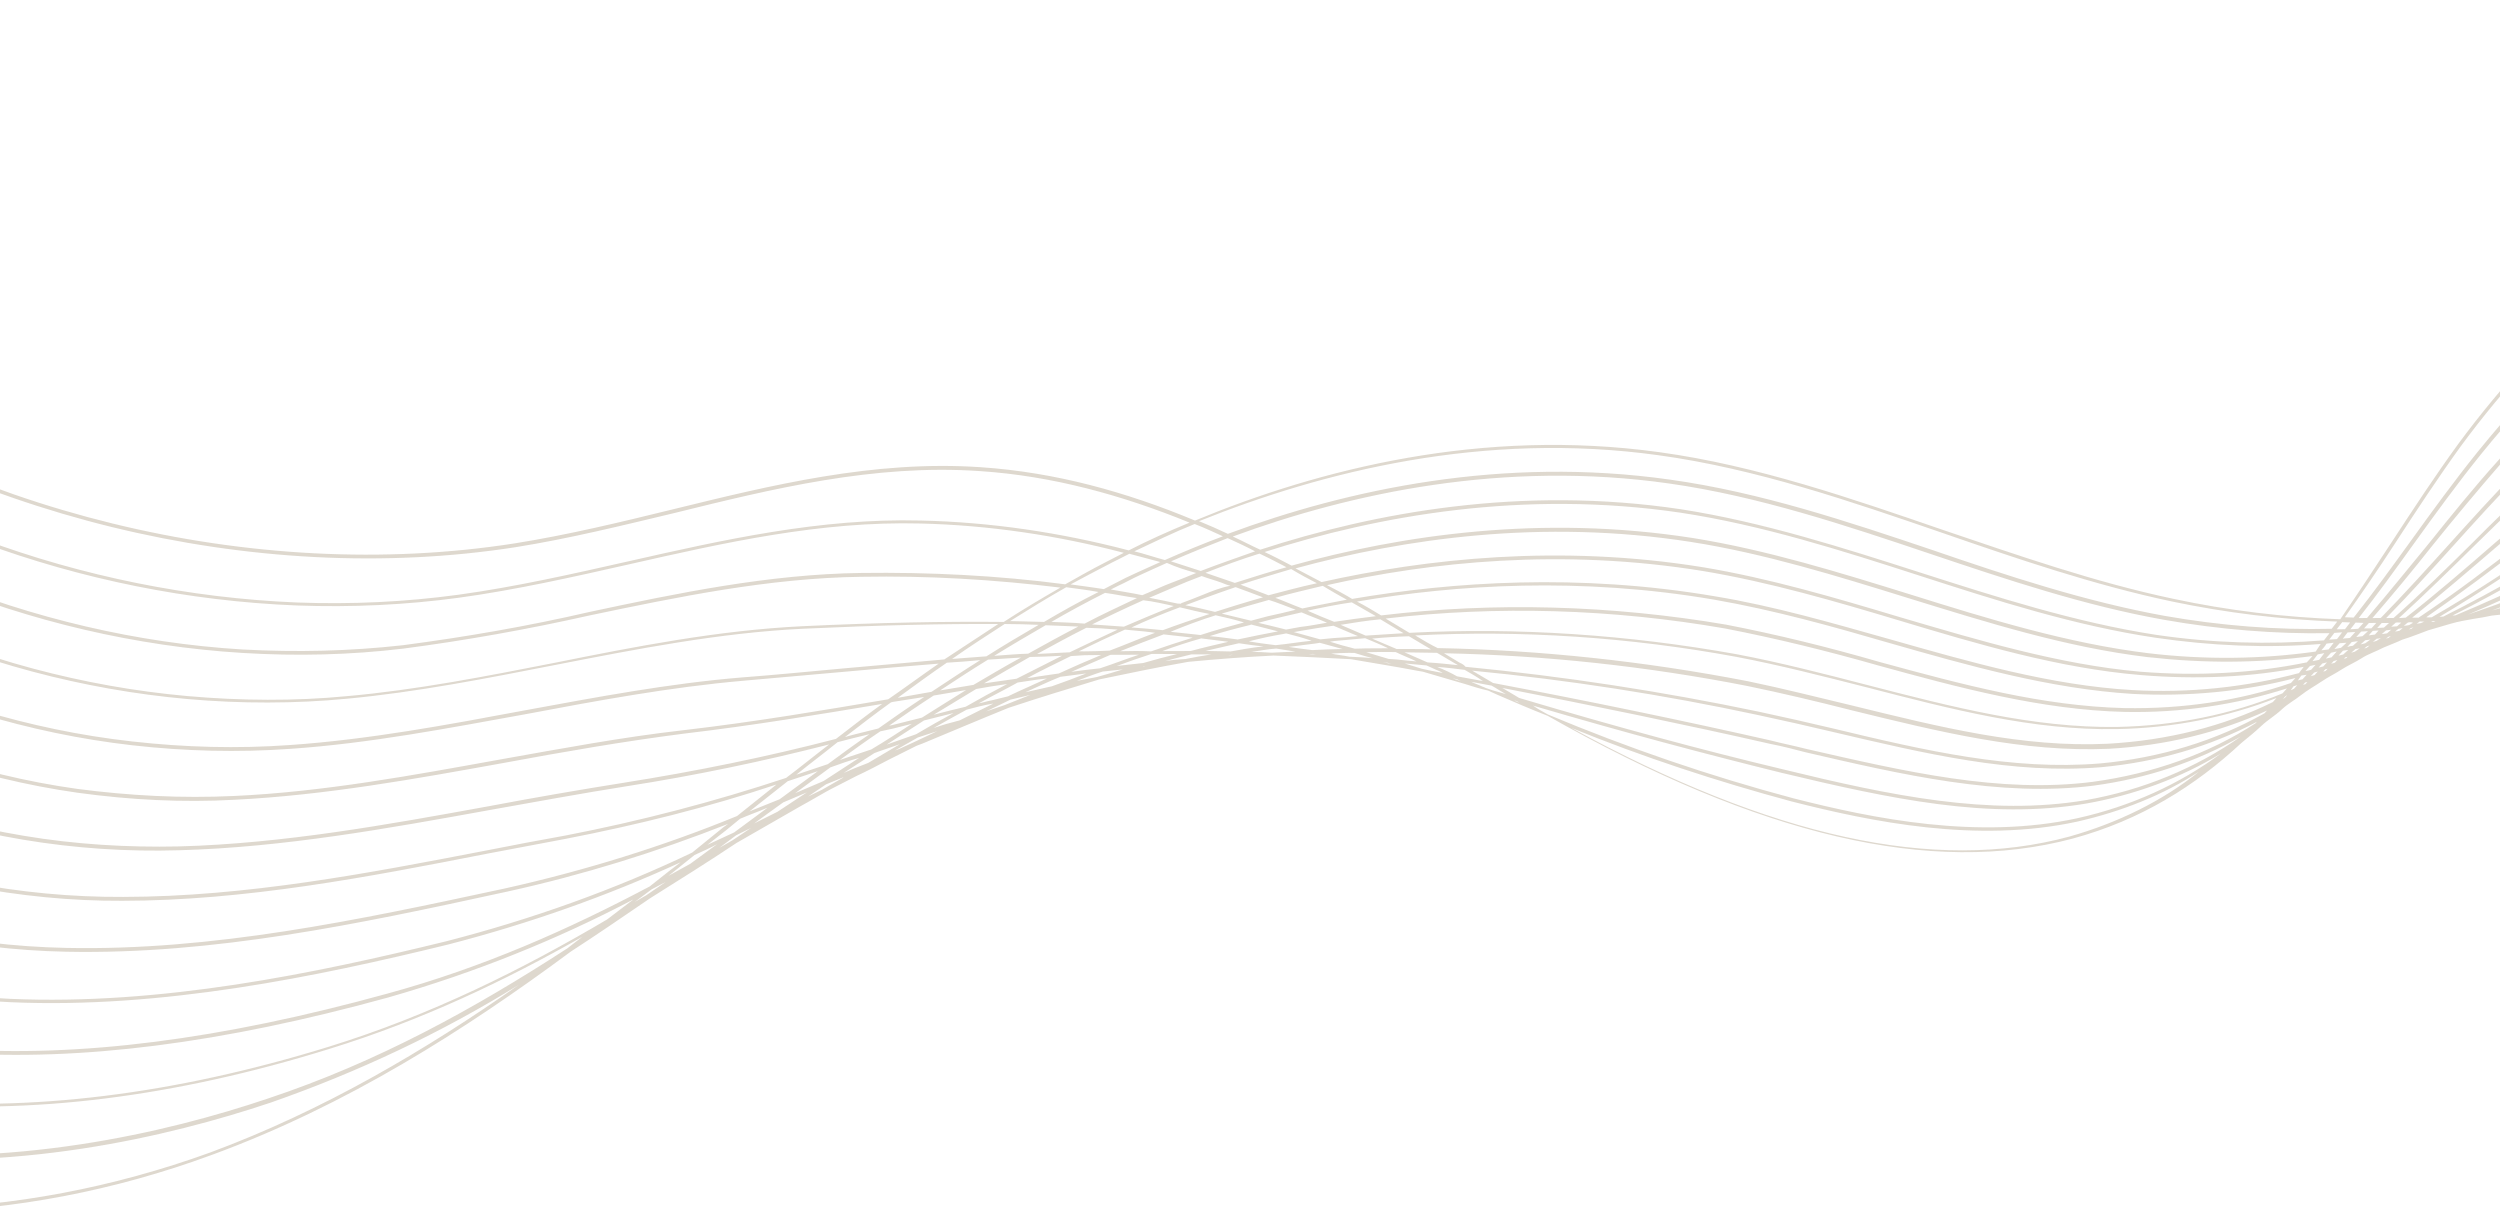 <svg width="1440" height="699" viewBox="0 0 1440 699" fill="none" xmlns="http://www.w3.org/2000/svg">
<path d="M1379.62 312.892C1391.78 294.174 1404.64 274.671 1417.53 256.888C1516.24 123.022 1675.35 32.021 1860.93 2.756L1860.57 0.809C1674.67 29.848 1515.1 121.374 1415.92 255.763C1402.79 273.807 1390.16 293.049 1377.77 312.028C1368.03 326.904 1358.05 342.041 1347.99 356.696C1315.82 355.547 1283.45 351.707 1251.67 344.88C1206.96 335.431 1162.88 320.044 1120.09 305.561C1067 287.304 1012.06 268.183 955.787 260.456C853.67 246.303 759.876 270.218 688.33 299.845C648.87 283.426 608.048 272.015 564.819 269.108C503.251 264.917 444.247 279.487 387.388 293.427C357.605 300.73 327.266 308.074 296.482 312.983C146.068 336.562 -23.534 294.993 -146.305 204.475L-147.719 206.038C-24.299 297.01 146.182 338.769 297.159 315.15C327.943 310.241 358.517 302.641 388.063 295.6C444.363 281.689 503.374 267.12 564.379 271.351C606.168 274.097 646.663 285.293 685.151 301.032C672.529 306.26 661.023 311.416 650.159 317.025C610.962 306.735 570.552 300.704 530.238 299.829C472.555 298.331 416.316 311.011 361.986 323.316C330.208 330.499 297.07 338.019 263.959 342.581C233.324 346.747 202.479 348.216 170.877 347.032C46.918 341.888 -75.564 296.584 -165.435 222.164L-166.849 223.727C-76.653 298.374 46.715 343.87 170.904 348.751C202.513 349.936 233.913 348.425 264.548 344.265C297.658 339.704 330.796 332.184 362.574 325.001C416.905 312.69 472.588 300.052 530.266 301.542C569.463 302.495 608.993 308.335 647.305 318.433L636.448 324.043C628.675 327.981 620.998 332.404 613.55 336.563C574.44 331.433 535.06 329.509 496.126 330.02C442.804 330.712 390.212 341.68 339.298 352.536C304.008 360.684 268.375 366.882 231.909 371.662C201.423 375.078 170.727 375.804 139.592 374.096C18.636 366.795 -102.169 316.713 -183.828 240.788L-185.566 242.125C-103.819 318.538 17.547 368.585 139.382 376.076C170.842 378.005 201.537 377.285 232.26 373.608C268.727 368.828 304.596 362.369 339.649 354.482C390.327 343.881 442.919 332.913 496.247 332.229C534.295 331.526 572.317 333.775 610.784 338.459C599.779 344.813 588.536 351.427 578.173 358.232C544.744 357.903 507.25 358.57 462.107 360.701C413.608 363.05 365.547 372.504 319.165 381.846C280.116 389.493 239.707 397.471 199.622 401.004C169.603 403.896 138.731 403.652 107.981 400.939C-12.474 390.163 -128.536 336.581 -202.491 257.953L-204.229 259.29C-129.625 338.371 -13.002 391.918 108.009 402.652C138.765 405.367 169.873 405.356 199.886 402.462C240.207 398.668 280.616 390.69 319.666 383.043C366.373 373.927 414.433 364.473 462.371 362.159C505.837 360.134 542.445 359.275 574.993 359.42C564.637 366.226 554.274 373.031 543.917 379.837C524.992 381.53 505.512 383.259 486.03 384.993C467.104 386.686 447.947 388.647 427.581 390.184C385.501 393.604 342.853 401.722 301.8 409.254C258.043 417.445 212.364 426.008 166.834 429.149C136.965 431.292 106.566 430.525 75.959 427.062C-41.818 413.907 -155.878 355.775 -221.296 275.862L-223.122 276.718C-157.291 357.338 -42.907 415.698 76.08 429.27C106.68 432.733 137.086 433.501 167.518 431.318C213.041 428.174 258.394 419.391 302.477 411.421C343.765 403.633 386.178 395.77 427.939 392.131C447.974 390.366 467.462 388.633 486.381 386.939C505.308 385.241 523.111 383.618 540.678 382.25C530.883 389.022 521.406 396.019 511.604 402.789C474.287 409.091 435.616 415.732 393.237 420.644C358.598 424.568 323.046 431.253 288.527 437.386C238.141 446.492 186.172 456.188 134.554 458.493C104.826 459.891 74.577 458.375 44.442 454.394C-71.629 438.176 -183.22 374.969 -240.102 293.778L-241.928 294.633C-184.959 376.311 -72.718 439.967 44.558 456.596C75.016 460.803 105.272 462.321 135.231 460.66C187.084 458.099 239.379 448.624 289.766 439.518C323.958 433.164 359.599 426.962 394.151 422.549C434.851 417.749 472.169 411.441 508.128 405.463C499.124 411.937 490.208 418.899 481.522 425.598C441.56 436.005 400.92 444.246 359.686 450.801C333.846 454.905 306.978 459.567 281.552 464.38C223.515 474.956 163.009 485.937 103.058 487.538C73.486 488.188 43.467 486.409 13.711 481.422C-103.205 462.063 -209.736 395.586 -258.353 311.657L-260.408 312.769C-211.474 396.923 -103.969 464.08 13.272 483.66C43.027 488.652 73.364 490.656 103.181 489.741C163.124 488.138 223.637 477.16 282.229 466.546C307.98 461.961 334.523 457.071 360.362 452.973C400.244 446.745 439.205 438.616 477.579 428.797C469.137 435.236 461.014 441.894 452.802 448.071C411.451 461.767 369.337 472.803 325.896 481.225C310.833 483.904 295.526 486.842 280.787 489.748C212.481 502.948 141.701 516.543 71.008 516.618C41.349 516.781 11.715 513.997 -17.892 508.261C-133.342 486.111 -237.166 414.292 -277.157 329.567L-279.302 330.197C-239.229 415.408 -134.201 487.638 -18.657 510.278C10.943 516.012 40.908 519.024 70.569 518.856C141.26 518.787 212.035 505.184 280.576 491.729C295.322 488.825 310.948 486.105 325.694 483.201C367.22 475.152 408.069 464.931 447.267 451.869L424.545 470.031C381.903 487.494 337.198 501.401 290.992 511.714L287.732 512.415C206.623 529.865 122.482 547.759 38.168 545.991C8.648 545.414 -20.836 541.881 -49.739 535.36C-163.247 509.89 -264.359 432.742 -295.963 347.482L-298.114 348.111C-282.43 390.869 -250.148 431.592 -204.858 466.077C-160.216 500.109 -107.098 524.751 -50.179 537.603C-20.722 544.088 8.764 547.616 38.282 548.198C123.159 549.925 207.298 532.037 288.638 514.324L291.905 513.625C335.961 503.935 378.522 490.657 419.426 474.532L416.422 476.689L398.679 491.095C354.183 512.365 306.65 529.401 257.211 542.133C181.397 560.724 92.549 579.162 5.88 575.333C-23.489 574.007 -52.832 569.729 -81.262 562.69C-195.384 533.812 -291.288 452.645 -314.443 365.619L-317.008 365.539C-293.352 453.761 -196.798 535.376 -81.789 564.44C-53.036 571.711 -23.693 575.989 6.232 577.279C92.9 581.107 182.31 562.635 258.123 544.044C304.857 531.977 349.766 516.087 392.057 496.678L385.346 501.778L374.218 510.6C327.782 535.184 278.341 557.259 223.097 572.33C126.95 598.85 45.401 609.201 -26.495 604.193C-55.716 602.118 -84.909 597.091 -113.19 589.303C-225.844 557.628 -318.806 470.869 -333.574 383.308L-335.812 383.448C-328.192 426.968 -301.355 471.971 -260.244 509.916C-219.547 547.153 -168.838 575.638 -113.4 591.284C-84.795 599.298 -55.6 604.32 -26.373 606.396C46.077 611.373 127.626 601.023 223.774 574.497C273.511 560.272 320.686 541.289 364.836 518.081L349.677 529.613C301.142 558.269 248.259 584.74 189.078 603.011C99.905 630.566 16.591 640.534 -58.457 633.756C-87.529 630.938 -116.257 625.392 -144.151 616.593C-257.509 581.032 -344.943 490.474 -351.825 401.187L-354.381 401.103C-347.325 491.365 -259.484 582.631 -145.003 618.122C-117.109 626.921 -88.064 632.692 -58.748 635.251C16.618 642.253 100.169 632.024 189.579 604.208C242.874 587.789 291.023 564.814 335.371 539.616L326.692 546.317C273.307 580.934 217.535 611.769 154.316 632.755C95.96 652.45 5.637 673.683 -91.15 662.391C-119.991 659.304 -148.658 652.527 -176.086 643.21C-287.969 604.848 -371.663 508.401 -370.629 419.097L-372.957 418.755C-373.548 463.779 -353.211 511.897 -315.956 553.529C-279.669 594.488 -231.233 626.071 -176.525 645.448C-148.773 654.991 -119.877 661.511 -90.71 664.819C6.402 676.338 96.961 654.843 155.878 635.114C206.678 617.379 254.589 594.666 298.822 567.266C245.641 604.573 186.662 639.548 120.946 663.889C8.964 704.446 -110.457 707.127 -207.372 670.274C-319.965 628.024 -398.119 527.787 -389.435 437.012L-391.761 436.665C-400.595 528.189 -321.934 629.63 -208.136 672.291C-110.667 709.108 9.641 706.613 121.771 665.313C199.73 636.749 268.152 593.063 328.72 548.157C343.907 538.338 359.242 527.776 374.339 517.475C391.352 506.806 408.357 496.136 424.255 485.534C436.288 478.621 448.329 471.711 460.363 464.798L466.781 461.198L475.487 456.217L478.578 454.547L493.325 446.971C499.595 444.114 505.772 440.768 511.718 437.684L528.053 429.521L531.232 428.333C548.062 421.359 564.337 414.427 580.936 407.716C598.274 401.94 615.697 396.657 633.116 391.368C650.013 387.835 666.903 384.301 684.442 381.22C700.015 379.734 716.465 378.443 733.558 377.598C748.364 378.134 762.928 378.924 778.058 379.687C790.328 381.856 802.835 383.764 816.317 386.346L819.522 386.883C824.906 388.506 829.973 389.904 835.357 391.526L843.71 393.948C848.215 395.38 852.721 396.812 857.131 397.761C858.984 398.625 860.519 399.27 862.372 400.134C872.2 404.426 881.703 408.492 891.444 412.296C1013.78 481.702 1112.69 504.661 1193.88 483.026C1232.97 472.428 1264.46 452.721 1291.07 427.92C1295.01 424.721 1298.95 421.523 1302.58 418.092C1306.19 414.667 1310.55 412.177 1314.17 408.752C1317.79 405.326 1321.67 403.359 1325.38 400.418C1329.09 397.475 1333.21 395.246 1337.24 392.536C1341.27 389.819 1344.93 388.115 1348.72 385.66C1352.52 383.204 1356.72 381.458 1360.52 379.003C1364.32 376.555 1368.62 375.297 1372.73 373.068C1376.15 371.619 1380.12 370.14 1383.77 368.43C1388.86 366.879 1393.87 364.837 1398.64 363.062C1402.93 361.803 1407.23 360.544 1411.52 359.292C1415.82 358.033 1420.21 357.264 1424.59 356.493C1428.18 356.02 1432 355.285 1435.27 354.585C1515.26 346.543 1586.45 324.312 1640.22 302.699C1758.79 254.838 1861.54 183.651 1960.8 115.138L1959.1 113.525C1859.83 182.038 1757.65 253.19 1639.07 301.055C1583.24 323.78 1523.71 340.104 1461.5 349.471C1491.93 342.622 1522.09 334.307 1551.35 324.089C1576.62 315.354 1601.96 305.382 1627.36 294.179C1728.39 249.4 1821.42 190.136 1911.45 133.03C1925.14 124.293 1939.06 115.294 1953.07 106.778L1951.36 105.17L1909.75 131.417C1820.04 188.748 1727.01 248.013 1625.66 292.566C1600.26 303.769 1574.92 313.741 1549.63 322.474C1517.21 333.881 1483.54 343.156 1449.19 350.258C1480.06 341.159 1510.44 330.87 1539.66 318.933C1564.2 309.257 1589.04 298.088 1614.27 285.915C1695.41 246.827 1773.45 200.072 1848.97 154.946C1880.32 135.993 1913.02 116.703 1945 98.196L1943.53 96.326C1911.54 114.832 1878.84 134.117 1847.5 153.077C1771.98 198.197 1693.93 244.957 1613.03 283.783C1588.04 295.695 1563.2 306.864 1538.66 316.539C1505.23 330.218 1470.88 341.992 1435.3 351.634C1467.41 340.001 1498.46 327.207 1528.92 312.735C1552.4 301.898 1577.06 289.759 1601.88 276.872C1659.74 246.639 1717.63 213.455 1773.37 180.899C1827.14 149.948 1882.41 117.916 1937.41 89.091L1935.94 87.222C1880.93 116.04 1825.43 148.335 1771.9 179.03C1715.83 211.357 1658.26 244.763 1600.41 274.997C1575.6 287.885 1550.93 300.023 1527.45 310.859C1493.34 327.042 1458.08 341.577 1421.59 353.979C1452.87 340.924 1484.42 324.661 1517.71 307.055C1540.69 295.022 1564.62 281.943 1589.25 268.085C1620.07 250.887 1651.03 232.933 1681.19 215.282C1761.8 168.607 1845.27 120.523 1929.58 80.248L1928.43 78.598C1844.12 118.873 1760.42 167.22 1679.48 213.668C1649.55 231.063 1618.04 249.047 1587.54 266.476C1562.91 280.335 1538.98 293.407 1516 305.441C1480.65 324.164 1447.19 340.794 1414.32 354.445L1412.64 354.551C1441.66 339.917 1470 323.12 1497.55 306.617L1506.49 301.374C1526.36 289.298 1548.61 276.324 1576.06 259.338C1680.31 196.411 1798.23 124.741 1922.08 71.632L1920.93 69.982C1797.42 123.319 1679.16 194.762 1574.92 257.689C1547.14 274.455 1525.21 287.648 1505.35 299.732L1496.4 304.967C1467.59 322.292 1437.98 339.908 1407.38 355.13L1405.14 355.27C1428.89 341.221 1452.05 325.492 1474.74 310.283C1481.78 305.409 1488.58 300.796 1495.93 296.147C1518.86 280.676 1541.87 265.691 1564.09 251.004C1649.11 195.935 1777.55 116.722 1914.9 63.241L1913.99 61.33C1776.4 115.072 1647.65 194.066 1562.94 249.354C1540.63 263.559 1517.71 279.032 1494.78 294.505C1487.75 299.373 1480.95 303.986 1473.59 308.633C1449.96 324.884 1425.77 341.177 1400.66 355.559C1399.55 355.63 1398.43 355.699 1397.55 355.509C1417.38 341.712 1437.04 326.939 1456.14 312.202C1465.53 304.723 1475.24 297.465 1484.96 290.213C1506.58 273.839 1528.87 257.915 1551.46 242.222C1673.81 157.487 1793.56 94.311 1907.07 54.392L1906.16 52.487C1792.32 92.18 1672.34 155.618 1549.76 240.608C1527.16 256.308 1504.64 272.487 1483.25 288.598C1473.53 295.85 1463.59 303.371 1454.2 310.85C1434.39 326.366 1414.26 341.662 1393.07 355.796L1389.4 355.783C1406.44 342.162 1423.06 327.827 1439.45 313.754C1450.73 304.189 1461.91 294.134 1473.51 284.794C1494.4 267.487 1516.18 250.366 1538.61 233.697C1653.5 148.456 1778.34 83.724 1899.57 45.775L1898.65 43.869C1777.43 81.819 1652.36 146.808 1537.13 231.82C1514.71 248.49 1492.93 265.612 1472.03 282.917C1460.76 292.484 1449.02 302.574 1437.75 312.146C1420.65 326.998 1403.55 341.85 1385.72 355.773L1381.8 356.02C1396.6 342.54 1411 328.347 1425.15 314.422C1437.42 302.577 1449.61 290.244 1462.2 278.625C1482.04 260.158 1503.32 241.839 1525.66 224.689C1636.76 137.232 1763.28 72.394 1891.98 36.67L1891.06 34.765C1762.37 70.483 1635.61 135.582 1524.51 223.04C1502.26 240.679 1480.98 258.996 1460.82 277.244C1448.23 288.863 1435.72 300.963 1423.77 313.033C1409.14 327.483 1394.28 342.194 1378.68 355.97L1374.44 355.996C1387.57 342.623 1400.28 328.541 1413 314.454C1425.71 300.371 1438.43 286.29 1451.55 272.916C1470.89 253.246 1491.43 233.994 1513.59 215.866C1621.13 125.936 1749.33 60.987 1884.47 28.053L1883.56 26.142C1748.18 59.344 1619.42 124.322 1511.65 214.514C1489.81 232.867 1468.71 252.156 1449.61 271.564C1436.49 284.938 1423.53 299.28 1411.06 313.102C1398.1 327.45 1384.92 342.055 1371.32 355.946L1366.53 356.008C1378.45 342.223 1390.04 328.206 1401.08 314.23C1413.76 298.428 1427.01 282.592 1440.34 267.237C1458.85 246.148 1478.98 226.181 1500.41 207.12C1603.91 115.229 1737.77 48.696 1876.64 19.21L1875.73 17.299C1736.29 46.826 1602.53 113.842 1498.7 205.505C1477.28 224.568 1456.91 244.796 1438.4 265.885C1424.74 281.013 1411.82 297.076 1399.14 312.878C1387.31 327.151 1375.56 341.912 1363.41 355.958L1358.61 356.02C1369.65 342.043 1379.8 327.876 1390.19 313.448C1402.61 296.188 1415.73 278.143 1429.13 261.557C1447.14 239.273 1466.54 218.371 1487.78 198.332C1588.76 103.412 1724.29 36.772 1868.82 10.367L1868.14 8.195C1723.05 34.64 1587.29 101.535 1486.08 196.725C1464.83 216.757 1445.2 237.921 1427.19 260.21C1413.79 276.79 1400.67 294.836 1388.25 312.096C1377.62 326.785 1367 341.477 1355.72 355.713L1350.6 355.543C1360.29 341.9 1370.12 327.507 1379.62 312.892ZM955.259 262.211C1011.52 269.937 1066.15 288.833 1119.23 307.089C1161.79 321.834 1206.11 336.96 1250.81 346.409C1282.27 353.009 1314.08 356.884 1346.25 358.033L1343.04 362.173C1311.23 362.969 1278.8 360.361 1246.96 354.767C1201.64 346.591 1156.52 331.761 1113.08 316.82C1064.59 300.489 1014 283.549 962.056 276.284C865.384 262.523 776.15 281.965 707.255 307.495C701.689 304.895 696.454 302.523 690.657 300.192C761.818 271.57 854.582 248.214 955.259 262.211ZM856.63 396.564C855.751 396.374 854.776 395.7 853.897 395.51C851.719 394.419 849.629 393.816 847.451 392.725L859.166 394.931C861.988 396.468 864.577 398.273 867.405 399.811C864.104 398.795 860.573 398.037 856.63 396.564ZM824.23 386.334L818.934 385.199L809.045 382.138L821.7 383.303C823.554 384.167 825.083 384.805 826.936 385.669C828.797 386.535 829.676 386.725 830.975 387.625L824.23 386.334ZM720.727 375.464C725.441 374.921 730.061 373.889 735.093 373.572C738.861 374.069 742.392 374.827 746.159 375.324C741.681 375.611 736.886 375.667 732.414 375.956C728.41 375.714 724.406 375.478 720.727 375.464ZM414.304 488.381L424.018 481.124L432.581 476.893L421.988 483.961L414.304 488.381ZM805.25 379.922L799.805 379.531C795.626 378.319 791.127 376.889 786.947 375.677C792.858 375.55 798.216 375.453 803.898 375.583C807.929 377.538 811.872 379.011 815.904 380.966C812.46 380.695 809.018 380.419 805.25 379.922ZM766.053 369.633L768.522 369.229C774.352 368.616 780.501 368.221 786.325 367.606C790.918 369.526 795.186 371.22 799.542 373.401C795.3 373.427 791.067 373.448 786.825 373.474L780.351 373.642C775.617 372.467 770.55 371.069 766.053 369.633ZM544.477 417.168L537.794 419.311C544.213 415.71 550.626 412.102 556.808 408.763C561.665 407.47 566.515 406.175 571.46 405.37L572.021 405.335L552.831 414.912L544.477 417.168ZM491.972 442.632L485.938 445.228L503.655 433.774L506.043 432.885L518.278 428.667L500.15 439.407L491.972 442.632ZM510.69 428.9C518.05 424.253 524.847 419.646 532.2 414.997L549.24 410.714C542.035 414.619 534.588 418.779 527.702 422.904L510.69 428.9ZM724.765 358.74L730.975 357.115C736.948 355.75 743.157 354.13 749.691 352.731C754.602 354.876 759.431 356.535 764.342 358.68C759.397 359.486 754.223 360.554 748.954 361.133L740.742 362.638C735.121 361.277 730.061 359.881 724.765 358.74ZM624.526 375.199L621.408 375.15C629.972 370.919 639.091 366.646 647.978 362.642L650.867 362.949C655.751 363.375 660.635 363.801 665.288 364.49C656.542 367.749 647.89 371.497 639.151 374.758C634.68 375.041 629.322 375.137 624.526 375.199ZM634.24 377.284C625.818 380.77 617.964 384.222 609.868 387.928L597.746 389.687C595.832 390.054 593.917 390.421 591.679 390.562C599.924 386.106 608.252 382.131 616.815 377.901L624.642 377.401L634.24 377.284ZM651.719 361.42C660.844 357.155 670.05 353.37 679.588 349.814C685.21 351.175 690.83 352.542 696.688 353.642C687.624 356.676 678.559 359.715 669.819 362.976C663.489 362.393 657.719 361.775 651.719 361.42ZM1351.49 379.092L1350.14 379.424L1350.84 378.639L1352.19 378.307L1351.49 379.092ZM1332.91 387.402L1335.06 386.773L1333.18 388.861L1331.03 389.484L1332.91 387.402ZM1328.62 388.655L1326.26 391.265L1323.56 391.93L1325.59 389.099L1328.62 388.655ZM1319.58 393.408C1289.77 403.668 1256.98 408.456 1223.79 407.866C1176.35 406.704 1130.56 394.373 1082.36 381.221C1053.1 372.753 1023.79 365.525 994.187 359.789C927.941 348.513 860.576 346.657 795.539 354.48C790.77 351.59 786.326 348.92 781.653 346.514C838.418 336.756 910.55 332.17 987.628 345.454C1021.79 351.395 1055.46 360.806 1088.01 370.287C1133.65 383.361 1181.06 396.817 1228.53 399.699C1260.79 401.332 1292.48 398.332 1322.17 390.542L1319.58 393.408ZM993.748 362.026C1023.35 367.768 1052.66 374.997 1081.59 383.232C1128.03 396.014 1175.91 408.947 1223.91 410.068C1255.98 410.735 1287.65 406.012 1317.31 396.506L1314.73 399.374C1285.27 411.573 1253.07 418.047 1219.26 418.723C1171.29 419.316 1124.71 407.289 1075.15 394.462C1050.81 388.141 1025.59 381.634 1000.4 376.848C937.828 365.588 874.259 361.271 811.786 364.509C807.341 361.845 802.898 359.175 798.129 356.285C862.375 348.754 928.616 350.685 993.748 362.026ZM1321.06 395.284L1323.21 394.656L1321.32 396.742L1319.49 397.597L1321.06 395.284ZM1317.46 400.429L1316.05 401.992L1315.02 402.551L1316.44 400.988L1317.46 400.429ZM1326.56 394.444L1327.74 393.142L1329.09 392.809L1327.91 394.112L1326.56 394.444ZM1338.18 386.817L1339.36 385.515L1340.71 385.182L1339.54 386.485L1338.18 386.817ZM1344.89 381.722L1342.75 382.353L1344.16 380.787L1346.31 380.159L1344.89 381.722ZM1338.22 383.867L1335.5 384.53L1337.63 382.182L1340.33 381.523L1338.22 383.867ZM1331.21 385.788C1330.42 386.086 1329.06 386.417 1327.94 386.488L1330.53 383.616L1333.8 382.916L1331.21 385.788ZM1324.21 387.712C1293.72 395.792 1260.99 399.349 1228.41 397.492C1181.27 394.836 1134.1 381.125 1088.77 368.27C1055.99 359.052 1022.23 349.152 987.83 343.478C909.313 330.033 836.151 335.183 778.825 344.976C774.057 342.08 769.051 339.451 764.377 337.044C823.882 323.671 899.634 315.655 980.945 328.917C1019.44 335.32 1057.37 346.424 1093.86 357.379C1139.03 370.975 1185.98 384.949 1233.06 388.836C1264.93 391.479 1296.66 390.201 1326.94 384.095L1324.21 387.712ZM775.795 345.414C766.785 347.215 758.019 348.756 750.131 350.488C744.984 348.604 739.742 346.23 734.595 344.347C743.185 341.835 752.425 339.771 761.902 337.446C766.021 339.889 770.79 342.779 775.795 345.414ZM746.303 351.222C740.891 352.552 735.473 353.88 730.291 354.946L720.586 357.529C714.964 356.167 709.343 354.806 703.723 353.439L712.313 350.928C718.198 349.076 724.407 347.456 730.854 345.569C736.238 347.191 741.155 349.338 746.303 351.222ZM700.219 354.4C705.514 355.54 711.136 356.902 716.52 358.524C708.166 360.78 699.805 363.034 691.539 365.772C685.77 365.154 680 364.537 674.231 363.919C682.651 360.439 691.391 357.178 700.219 354.4ZM753.188 351.769C761.075 350.037 769.524 348.271 778.615 346.956L792.509 354.918C784.77 355.906 776.471 356.923 768.495 358.173C763.023 356.062 758.106 353.915 753.188 351.769ZM795.099 356.723C799.542 359.393 803.987 362.057 808.43 364.726C801.159 365.184 793.894 365.65 786.622 366.113C781.705 363.967 777.119 362.048 772.202 359.901C779.615 358.692 787.037 357.479 795.099 356.723ZM811.576 366.489L824.265 374.04C817.696 373.724 811.224 373.886 804.426 373.827C799.833 371.907 794.922 369.762 790.33 367.842C797.276 367.157 804.541 366.692 811.576 366.489ZM815.167 366.016C876.525 362.85 938.653 367.011 1000.1 378.341C1025.29 383.129 1050.51 389.634 1074.53 395.73C1124.08 408.555 1170.99 420.809 1219.2 419.955C1251.34 419.385 1282.74 413.208 1311.25 402.054C1310.55 402.834 1309.84 403.618 1309.14 404.403C1280.59 418.509 1248.1 426.475 1214.23 428.384C1165.17 430.767 1117.46 418.81 1066.55 406.315C1047.04 401.658 1026.88 396.549 1006.9 392.409C947.69 380.938 887.678 374.433 828.087 373.304C824.056 371.349 819.611 368.686 815.167 366.016ZM1363.14 373.186L1361.79 373.519L1363.52 372.18L1364.87 371.847L1363.14 373.186ZM1356.46 375.329L1354.31 375.957L1356.76 373.836L1359.23 373.433L1356.46 375.329ZM1349.69 376.989L1346.98 377.654L1349.57 374.788L1352.6 374.35L1349.69 376.989ZM1342.93 378.651L1339.66 379.351L1342.72 375.96L1345.98 375.261L1342.93 378.651ZM1335.83 380.085L1332.01 380.821L1334.98 376.943L1338.81 376.208L1335.83 380.085ZM1328.74 381.52C1297.66 387.922 1265.14 389.499 1232.71 386.896C1185.86 382.748 1139.48 368.733 1094.07 355.396C1057.58 344.442 1019.32 333.112 980.83 326.715C898.072 313.296 821.291 321.871 761.225 335.279C756.227 332.646 751.221 330.017 746.216 327.383C808.461 310.394 888.068 298.691 973.946 312.154C1016.44 318.792 1058.4 331.857 1099.16 344.505C1144.1 358.364 1190.01 372.896 1237.13 378.503C1269.18 382.117 1300.84 382.069 1332.03 377.869L1328.74 381.52ZM758.519 335.944C748.718 338.043 739.566 340.589 730.651 342.879C725.172 340.767 720.025 338.883 714.553 336.773C723.617 333.739 733.561 330.89 743.747 327.786C748.515 330.682 753.839 333.536 758.519 335.944ZM727.472 344.061C721.817 345.651 716.73 347.207 711.637 348.756L699.866 352.46C694.246 351.093 688.625 349.732 682.768 348.626L693.894 344.482C699.455 342.403 705.576 340.295 711.697 338.187C716.845 340.071 721.999 341.956 727.472 344.061ZM692.982 342.57C688.773 344.317 684.797 345.795 680.826 347.28L679.798 347.833C679.473 347.612 678.911 347.647 678.35 347.682C673.054 346.541 667.757 345.407 661.9 344.301L662.699 344.005C666.906 342.264 671.349 340.262 675.558 338.516C680.793 336.216 686.596 333.883 692.157 331.804C696.1 333.277 699.955 334.262 703.899 335.729C705.427 336.373 706.956 337.01 708.722 337.387C702.986 338.49 697.98 340.532 692.982 342.57ZM676.057 349.055C666.289 352.875 656.84 356.913 647.39 360.958C641.39 360.603 635.06 360.02 629.06 359.665C638.652 354.876 648.805 350.051 658.491 345.751C664.255 346.362 669.875 347.729 676.057 349.055ZM643.745 362.664C634.619 366.935 625.494 371.2 616.139 375.728C609.984 376.121 603.51 376.289 597.362 376.677C606.629 371.661 616.139 366.391 625.731 361.602C631.413 361.732 637.412 362.086 643.745 362.664ZM611.694 377.736C602.894 382.228 594.331 386.459 585.531 390.95C579.469 391.833 572.847 392.744 566.787 393.62C575.729 388.383 584.441 383.404 593.154 378.424C599.628 378.256 605.546 378.125 611.694 377.736ZM580.146 393.999C572.137 398.193 563.897 402.656 556.22 407.079C550.24 408.441 544.032 410.061 537.822 411.687C545.98 406.744 554.13 401.804 562.281 396.859C568.017 395.756 574.086 394.876 580.146 393.999ZM571.109 403.424C568.64 403.827 566.252 404.717 563.783 405.121C571.23 400.961 578.759 397.282 586.206 393.123L597.773 391.406L603.043 390.822C595.744 394.238 588.12 397.427 580.586 401.099L571.109 403.424ZM610.781 389.839L625.703 387.905C619.108 390.536 612.748 392.911 605.836 395.316C600.654 396.383 595.797 397.676 590.623 398.744C597.685 395.59 604.186 392.47 610.781 389.839ZM617.051 386.982C624.675 383.793 631.974 380.377 639.59 377.186C644.947 377.095 650.629 377.225 655.986 377.128C648.511 379.574 641.125 382.502 633.651 384.942C628.382 385.521 622.55 386.141 617.051 386.982ZM645.157 375.114C653.335 371.889 661.52 368.664 670.259 365.404L687 367.29C678.971 369.767 670.699 372.503 662.988 375.205C656.987 374.856 651.069 374.981 645.157 375.114ZM691.89 367.718C697.1 368.365 702.308 369.017 707.516 369.67C700.19 371.367 692.858 373.062 685.856 374.985C680.5 375.076 674.818 374.946 669.46 375.043C676.617 372.378 684.092 369.932 691.89 367.718ZM696.747 366.425C704.223 363.979 711.784 362.026 719.908 360.033L720.7 359.736C725.76 361.132 731.062 362.274 736.122 363.67C728.472 365.14 720.822 366.61 712.935 368.342C707.72 367.688 702.186 366.814 696.747 366.425ZM738.949 365.214L740.856 364.845C745.599 366.016 750.658 367.418 755.487 369.077C748.54 369.767 741.681 370.94 734.735 371.624C729.527 370.972 724.319 370.319 719.346 369.411C725.556 367.785 732.09 366.386 738.949 365.214ZM745.246 364.076L749.629 363.305C755.927 362.168 761.989 361.285 768.056 360.41C772.642 362.329 777.559 364.476 782.152 366.396C777.438 366.939 772.404 367.262 767.934 367.545L760.432 368.271C755.365 366.874 750.306 365.472 745.246 364.076ZM809.019 375.748C815.255 375.841 821.497 375.942 827.734 376.036L839.768 383.132C834.005 382.516 828.234 381.904 822.228 381.547C817.642 379.629 813.612 377.668 809.019 375.748ZM840.945 381.829L831.739 376.271C890.215 377.466 948.778 383.819 1006.54 395.14C1026.52 399.273 1046.93 404.123 1066.2 409.04C1117.11 421.535 1165.37 433.462 1214.76 431.3C1246.95 429.498 1277.85 422.125 1305.78 409.287L1304.37 410.85C1276.41 426.641 1244.27 436.553 1209.78 439.729C1159.07 443.943 1108.9 432.383 1055.66 419.548C1041.77 416.252 1027.32 412.991 1013.2 409.958C957.341 398.268 900.894 389.571 844.185 384.082C843.123 382.92 842.155 382.248 840.945 381.829ZM1012.99 411.939C1027.11 414.972 1041.57 418.234 1055.45 421.528C1108.93 434.104 1159.19 446.146 1210.46 441.901C1242.71 438.866 1272.79 430.066 1299.9 415.805L1299.19 416.588C1272.14 434.29 1239.71 445.691 1205.49 450.33C1151.86 457.184 1097.51 444.42 1040.27 431.342C1033.44 429.564 1026.71 428.273 1019.87 426.494C969.136 414.974 914.49 403.698 860.018 393.402C856.217 391.184 852.098 388.741 847.979 386.298C903.249 391.632 958.254 400.179 1012.99 411.939ZM1375.68 367.471C1375.12 367.505 1374.89 367.768 1374.32 367.803L1375.83 366.727L1377.18 366.395L1375.68 367.471ZM1368.91 369.131L1366.76 369.761L1368.97 367.9C1369.53 367.865 1370.64 367.794 1371.44 367.498L1368.91 369.131ZM1362.38 370.532L1359.67 371.195L1362.35 368.811L1365.38 368.373L1362.38 370.532ZM1355.28 371.965C1354.17 372.037 1352.81 372.369 1352.02 372.665L1354.61 369.793L1358.2 369.32L1355.28 371.965ZM1348.42 373.138L1344.6 373.874L1347.66 370.484L1351.58 370.237L1348.42 373.138ZM1341.25 374.086L1337.09 374.599C1338.27 373.291 1339.21 372.25 1340.07 370.722L1344.22 370.213L1341.25 374.086ZM1333.83 375.299C1302.4 379.756 1269.94 380.1 1237.57 376.26C1191.01 370.618 1144.87 356.347 1100.49 342.453C1059.73 329.805 1017.76 316.74 974.939 309.88C887.628 296.263 807.224 308.256 743.951 325.804C738.951 323.177 733.947 320.542 728.386 317.949C793.6 297.082 877.388 281.92 968.055 295.319C1014.88 302.419 1061.11 317.179 1105.58 331.561C1150.05 345.938 1195.39 360.504 1241.89 367.378C1273.56 372.003 1305.49 373.414 1336.72 370.934L1333.83 375.299ZM741.008 326.73C730.502 329.614 720.877 332.683 711.259 335.753C708.844 334.924 706.429 334.094 704.014 333.265C700.72 332.245 697.656 330.963 694.363 329.943C704.136 326.131 714.465 322.277 725.443 318.875C731.004 321.468 736.009 324.103 741.008 326.73ZM691.63 328.889C685.914 327.038 680.206 325.189 674.497 323.34C684.974 318.742 695.776 314.371 707.134 309.957C712.375 312.331 717.936 314.923 722.941 317.558C712.05 321.447 701.397 325.075 691.63 328.889ZM689.005 330.04C684.006 332.078 679 334.12 674.232 335.896C669.462 337.677 665.58 339.644 661.373 341.385L657.956 342.834C651.782 341.503 645.686 340.664 639.829 339.559L643.712 337.592C648.156 335.59 652.512 333.1 656.956 331.098C661.401 329.09 666.88 326.531 672.115 324.231C677.35 326.603 683.059 328.452 689.005 330.04ZM654.865 344.503C644.712 349.328 634.796 353.891 624.731 359.203C618.405 358.627 612.163 358.526 605.601 358.212C615.579 352.412 625.881 346.838 636.508 341.491C642.596 342.334 648.778 343.661 654.865 344.503ZM621.084 360.914C611.255 365.965 601.746 371.235 592.241 376.513C585.768 376.681 579.383 377.33 572.672 377.76C582.325 371.739 592.303 365.939 602.28 360.144C608.841 360.464 615.077 360.558 621.084 360.914ZM588.122 378.741C578.848 383.756 569.668 389.26 560.72 394.495L541.502 397.688C550.6 391.703 559.692 385.711 569.108 379.952C575.818 379.523 581.973 379.136 588.122 378.741ZM556.451 397.473C548.063 402.679 539.676 407.88 531.057 413.349L514.019 417.627L512.104 417.994C520.641 412.044 528.934 406.354 537.795 400.631L556.451 397.473ZM514.925 419.536L525.2 416.915C517.603 421.824 509.776 426.995 501.862 431.679L483.734 437.747C491.472 432.093 498.975 426.695 507.037 421.268L514.925 419.536ZM494.828 436.547L474.345 449.897L458.07 456.835L478.289 442.027C483.848 439.954 489.179 438.138 494.828 436.547ZM464.78 456.406L463.515 457.226L447.855 467.562L434.375 474.317L442.119 468.665L451.123 462.191L464.78 456.406ZM464.192 459.393L464.983 459.095L475.812 451.772L485.824 447.692L485.587 447.954L473.546 454.864L464.192 459.393ZM517.927 431.393L515.547 432.279L528.614 424.815L539.823 421.151L526.024 427.681L517.927 431.393ZM568.017 409.765L582.059 402.975L593.444 400.281L578.671 406.137L568.017 409.765ZM620.257 392.185C625.025 390.41 630.025 388.366 635.118 386.817L646.773 385.583C641.68 387.132 636.593 388.688 631.736 389.981L620.257 392.185ZM643.303 383.593C649.655 381.216 656.575 378.813 663.252 376.663L677.97 376.711C671.199 378.371 664.989 379.997 658.542 381.884C653.274 382.463 648.566 383.007 643.303 383.593ZM686.209 376.925L697.802 376.928C692.857 377.733 687.913 378.539 682.738 379.607C678.822 379.853 674.905 380.105 671.083 380.841C676.17 379.285 681.352 378.218 686.209 376.925ZM694.333 374.932C700.867 373.533 707.076 371.913 713.61 370.514C718.257 371.201 722.904 371.889 727.794 372.316C721.409 372.966 715.105 374.102 708.808 375.24L694.333 374.932ZM742.271 372.618C747.539 372.04 752.484 371.234 757.753 370.655L760.222 370.252C764.403 371.458 769.144 372.634 773.318 373.839C767.406 373.972 761.487 374.103 755.9 374.457C751.571 373.995 746.924 373.307 742.271 372.618ZM777.119 376.057L780.237 376.106C783.531 377.126 786.825 378.145 790.68 379.13C786.359 378.664 781.793 378.463 777.233 378.264C773.703 377.505 770.259 377.235 766.728 376.476C770.084 376.259 773.439 376.047 777.119 376.057ZM827.795 384.141C833.24 384.533 838.449 385.185 843.657 385.838C847.127 387.827 850.921 390.044 854.161 392.296L839.24 389.559C835.77 387.569 832.056 385.839 827.795 384.141ZM873.58 401.142C870.76 399.599 868.169 397.8 865.342 396.256C917.818 406.438 970.699 417.333 1019.67 428.476C1026.41 429.766 1033.23 431.544 1040.06 433.324C1094.97 446.053 1151.98 459.387 1206.16 452.497C1236.8 448.337 1265.58 438.641 1290.68 424.259C1264.84 442.371 1234.36 455.131 1201.18 460.93C1146.01 470.094 1089.59 458.439 1026.56 443.031C981.028 432.159 932.265 419.041 875.758 402.232C874.879 402.042 874.23 401.589 873.58 401.142ZM1025.79 445.048C1089.06 460.195 1145.56 472.33 1201.54 462.871C1229.76 457.882 1255.98 448.1 1279.18 434.087C1255.49 451.571 1227.56 464.415 1196.56 471.299C1139.44 483.786 1079.26 471.636 1033 459.83C984.557 446.931 937.5 430.75 891.593 411.547C888.765 410.008 885.945 408.466 883.029 406.44C935.911 422.001 982.265 434.296 1025.79 445.048ZM1388.86 362.208L1387.51 362.54L1388.77 361.72L1390.13 361.388L1388.86 362.208ZM1382 363.381L1379.53 363.784L1381.51 362.186L1383.98 361.782L1382 363.381ZM1374.91 364.816L1371.88 365.254L1374.33 363.131L1377.36 362.693L1374.91 364.816ZM1367.97 365.501L1364.37 365.979L1366.73 363.369L1370.08 363.157L1367.97 365.501ZM1360.79 366.454L1357.2 366.927L1360.02 363.798L1363.94 363.546L1360.79 366.454ZM1353.61 367.4C1352.25 367.732 1350.81 367.577 1349.46 367.909L1352.19 364.292L1356.66 364.009L1353.61 367.4ZM1346.1 368.127L1341.63 368.408L1344.6 364.531L1349.07 364.248L1346.1 368.127ZM1338.6 368.846C1306.81 371.362 1274.41 370.474 1241.86 365.658C1195.6 358.524 1150.25 343.956 1106.11 329.806C1061.97 315.65 1015.41 300.665 968.264 293.344C876.388 279.521 791.572 295.242 725.884 316.632C720.642 314.259 715.318 311.405 710.077 309.031C777.942 284.067 866.378 264.914 961.617 278.522C1013 285.827 1063.58 302.762 1112.08 319.099C1155.76 333.773 1200.64 348.863 1246.52 357.01C1278.35 362.604 1310.23 365.242 1341.8 364.712L1338.6 368.846ZM688.127 301.827C693.599 303.937 699.16 306.53 704.401 308.903C692.482 313.351 681.443 317.984 670.966 322.581C665.02 320.993 658.994 318.919 653.372 317.558C664.317 312.436 675.735 306.792 688.127 301.827ZM637.828 325.43C641.947 323.201 646.391 321.199 650.517 318.972C656.456 320.558 662.402 322.146 668.348 323.734C663.904 325.736 659.459 327.744 655.015 329.746C650.571 331.748 645.89 334.011 641.771 336.239L635.825 339.323C629.738 338.48 623.318 337.415 616.669 336.607C623.88 332.709 630.853 329.072 637.828 325.43ZM614.138 338.248C620.234 339.086 626.882 339.894 632.741 340.994C622.114 346.341 611.574 352.176 601.367 358.233C595.124 358.138 588.563 357.818 581.765 357.759C592.683 350.918 603.37 344.34 614.138 338.248ZM578.674 359.429C585.472 359.488 591.714 359.588 598.276 359.903C588.298 365.703 578.084 371.758 568.195 378.041C561.485 378.47 555.1 379.12 548.389 379.549C558.428 372.517 568.554 365.974 578.674 359.429ZM564.637 380.235C554.983 386.261 545.655 392.509 536.558 398.493L517.104 401.941C526.35 395.213 535.828 388.217 545.392 381.708C551.54 381.319 558.251 380.89 564.637 380.235ZM513.072 404.658L513.871 404.362L532.289 401.471C523.198 407.457 514.661 413.407 505.895 419.62C499.685 421.245 493.15 422.644 486.704 424.531C495.389 417.832 504.069 411.132 513.072 404.658ZM482.436 427.503C488.646 425.878 494.855 424.258 500.827 422.893C492.535 428.583 484.79 434.236 476.815 440.151L458.686 446.224C466.573 439.821 474.548 433.906 482.436 427.503ZM453.714 449.982L471.043 444.21L449.093 460.357C443.297 462.691 437.5 465.025 431.703 467.36L453.714 449.982ZM418.133 478.304L426.258 471.64C431.493 469.34 436.822 467.53 442.058 465.231L440.32 466.568L422.867 479.479L407.479 486.603L418.133 478.304ZM386.732 503.167L400.058 492.482C404.502 490.48 408.946 488.478 413.067 486.244L411.571 487.327C406.83 490.822 402.324 494.061 397.589 497.557C393.47 499.786 389.113 502.275 384.994 504.504L386.732 503.167ZM375.368 512.244C378.222 510.836 380.523 509.458 383.377 508.05L372.311 515.635L365.654 519.502L375.368 512.244ZM658.103 384.122L658.895 383.824L659.456 383.789C659.456 383.789 658.665 384.087 658.103 384.122ZM707.252 377.555L709.166 377.188C709.72 377.151 710.606 377.343 711.398 377.045L707.252 377.555ZM753.776 376.805C754.337 376.77 755.453 376.699 756.014 376.664L758.016 376.785C756.9 376.856 755.223 376.962 753.776 376.805ZM796.478 381.462L799.365 381.774L801.455 382.377C799.691 381.995 798.242 381.844 796.478 381.462ZM836.621 390.712L839.266 391.278L841.444 392.369L836.621 390.712ZM872.025 403.45C872.904 403.641 873.79 403.832 874.439 404.286C875.082 404.731 875.731 405.185 876.618 405.371L872.025 403.45ZM1191.71 481.935C1114.34 502.834 1020.67 482.249 905.162 419.288C946.387 436.089 989.089 450.083 1031.91 461.62C1078.17 473.426 1138.68 485.798 1196.36 473.281C1222.17 467.456 1246.15 457.823 1266.63 444.473C1245.65 461.292 1219.96 473.989 1191.71 481.935ZM1402.78 357.881L1401.99 358.178L1400.31 358.284L1401.34 357.725L1402.78 357.881ZM1396.31 358.049L1394.48 358.898L1392.01 359.301L1393.75 357.963L1396.31 358.049ZM1389.92 358.698L1387.62 360.07L1384.59 360.514L1386.81 358.649C1387.6 358.357 1388.71 358.28 1389.92 358.698ZM1383.13 358.64L1380.68 360.762L1377.33 360.974L1380.01 358.59C1380.56 358.554 1381.69 358.484 1383.13 358.64ZM1376.09 358.842L1373.18 361.482L1369.27 361.735L1371.85 358.862L1376.09 358.842ZM1368.73 358.818L1365.91 361.947L1361.67 361.973L1364.5 358.84L1368.73 358.818ZM1361.38 358.796L1358.31 362.184C1356.64 362.29 1355.52 362.361 1353.84 362.467L1356.81 358.595L1361.38 358.796ZM1353.69 358.545L1350.72 362.423L1345.92 362.478L1349.14 358.346L1353.69 358.545Z" fill="#927C5B" fill-opacity="0.3"/>
</svg>
